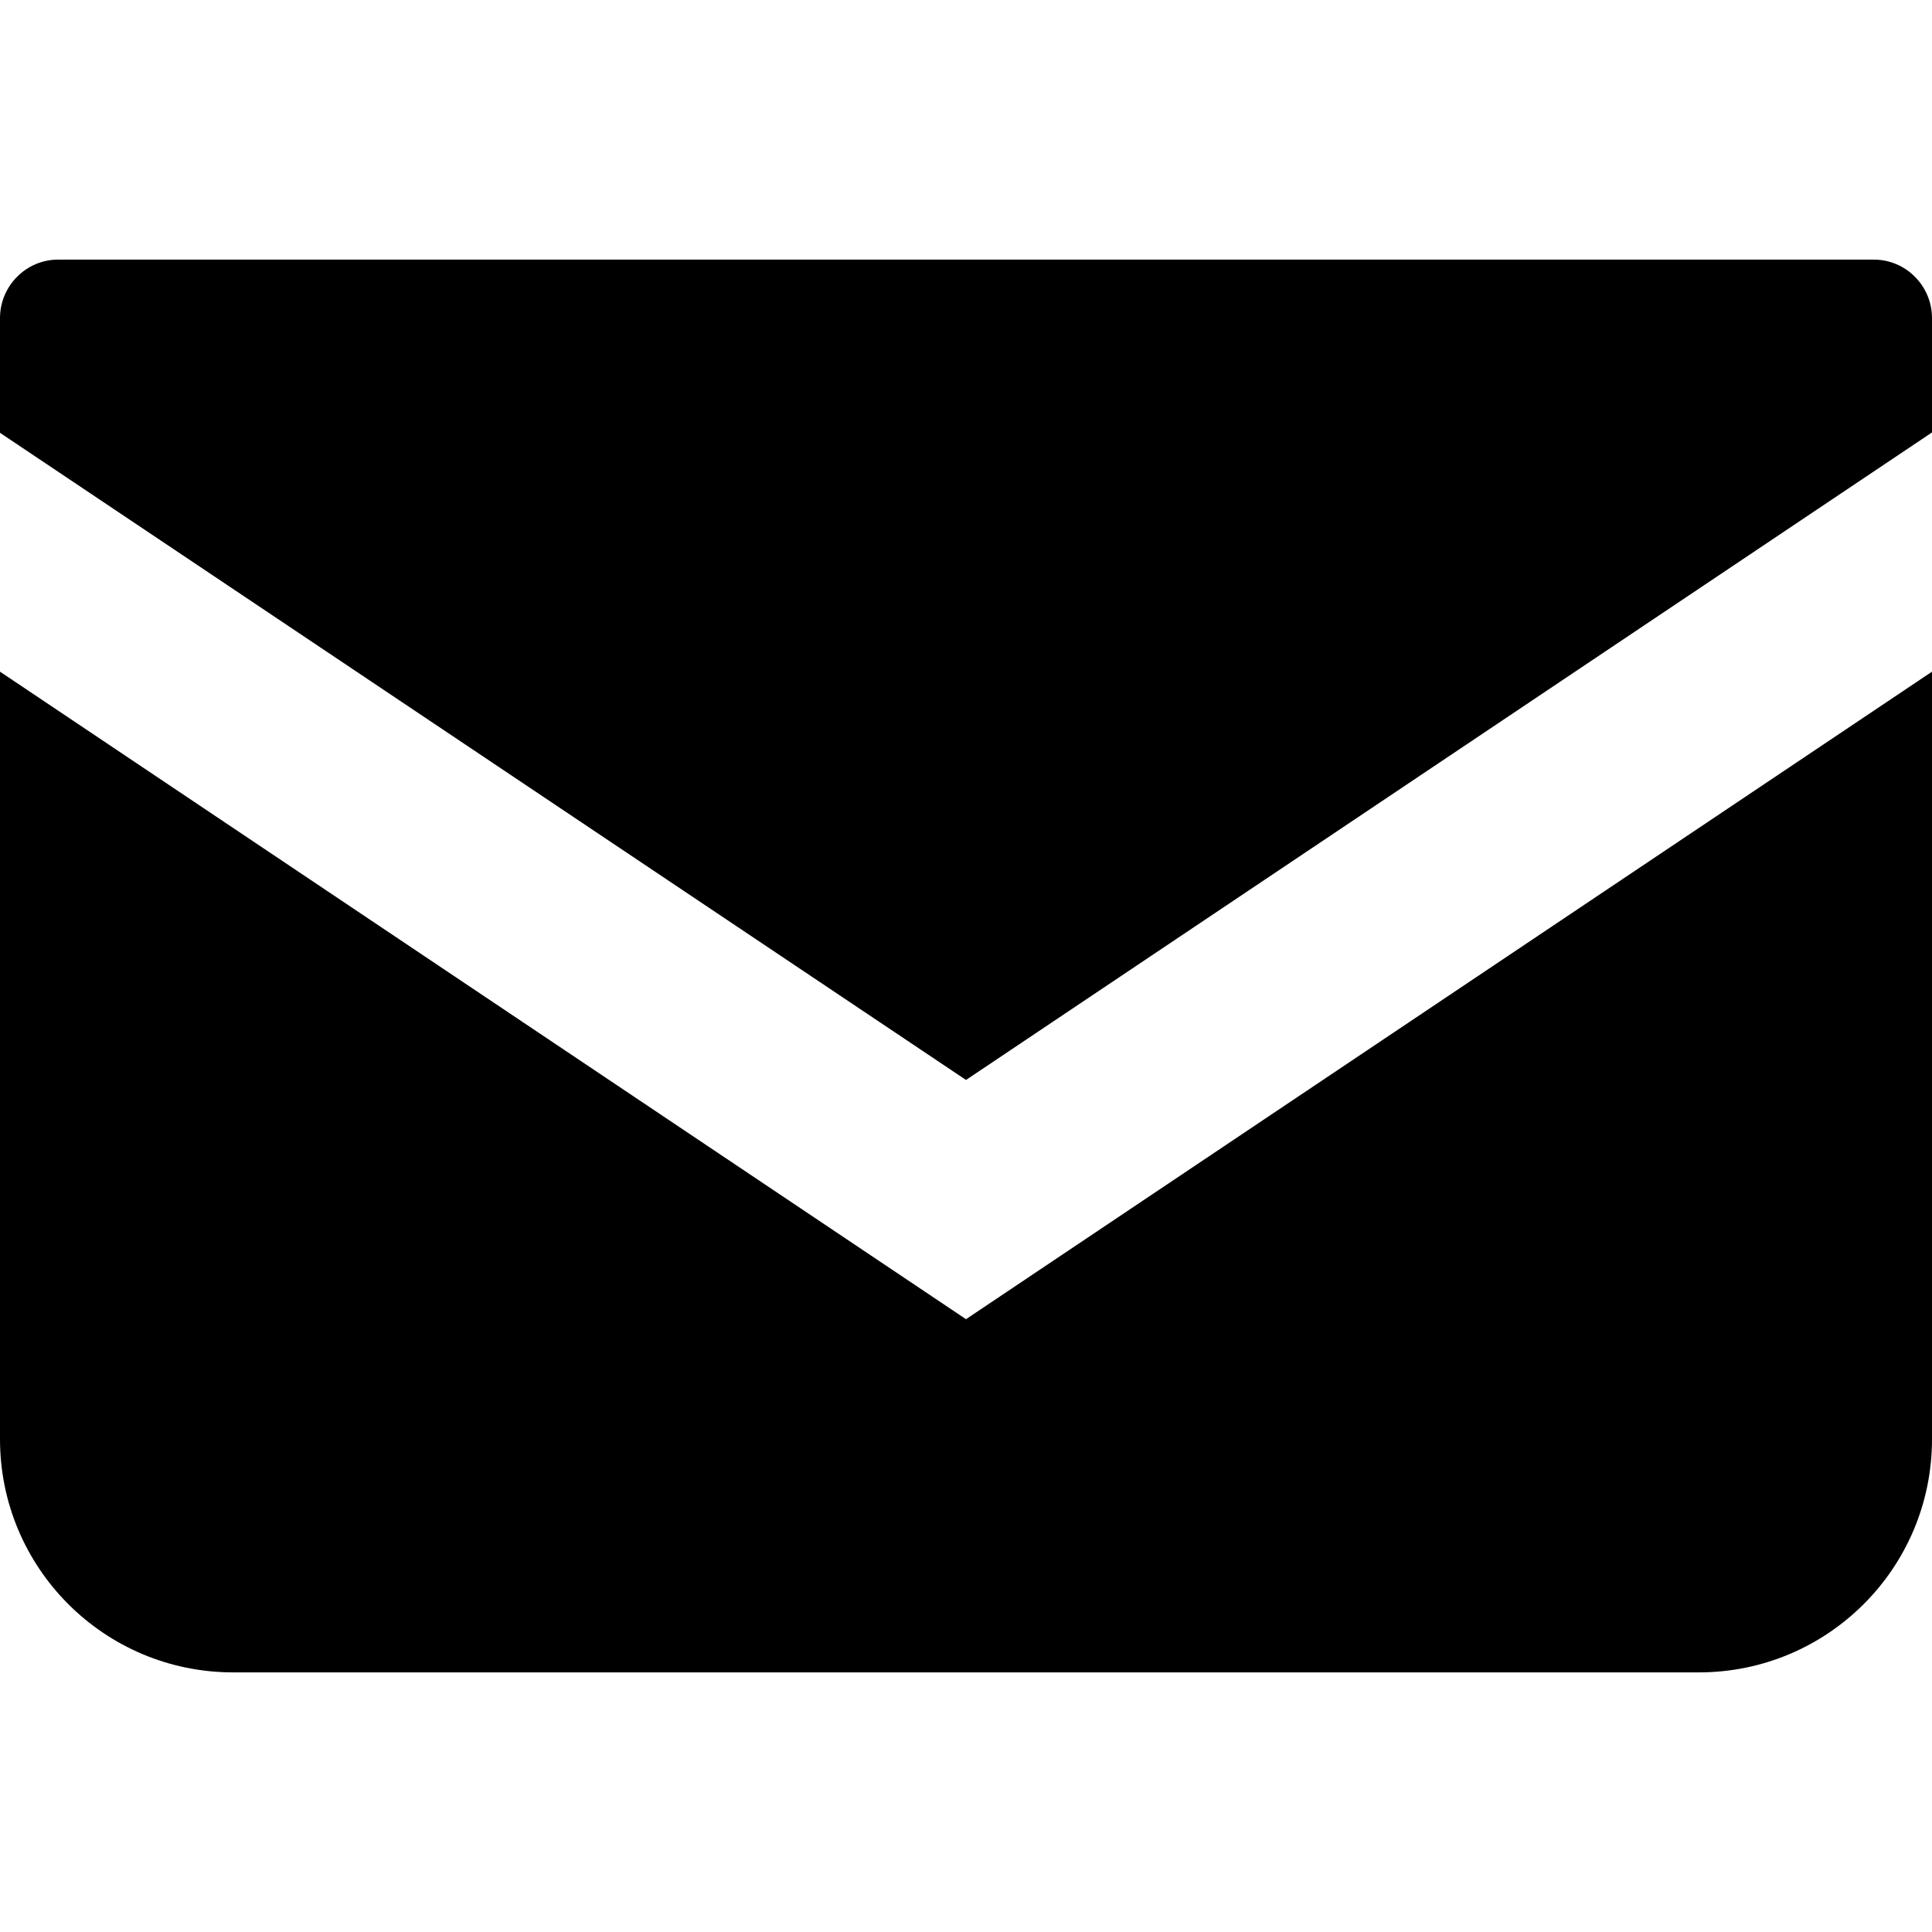 <svg xmlns="http://www.w3.org/2000/svg" viewBox="0 0 512 512"><path d="M496.6 68.8H15.4C6.9 68.8 0 75.8 0 84.3v30.4l256 171.5 256-171.6V84.3c0-8.5-6.9-15.5-15.4-15.5z"/><path d="M0 178v203.4c0 34.1 27.6 61.8 61.8 61.8h388.4c34.1 0 61.8-27.6 61.8-61.8V178L256 349.6 0 178z"/></svg>